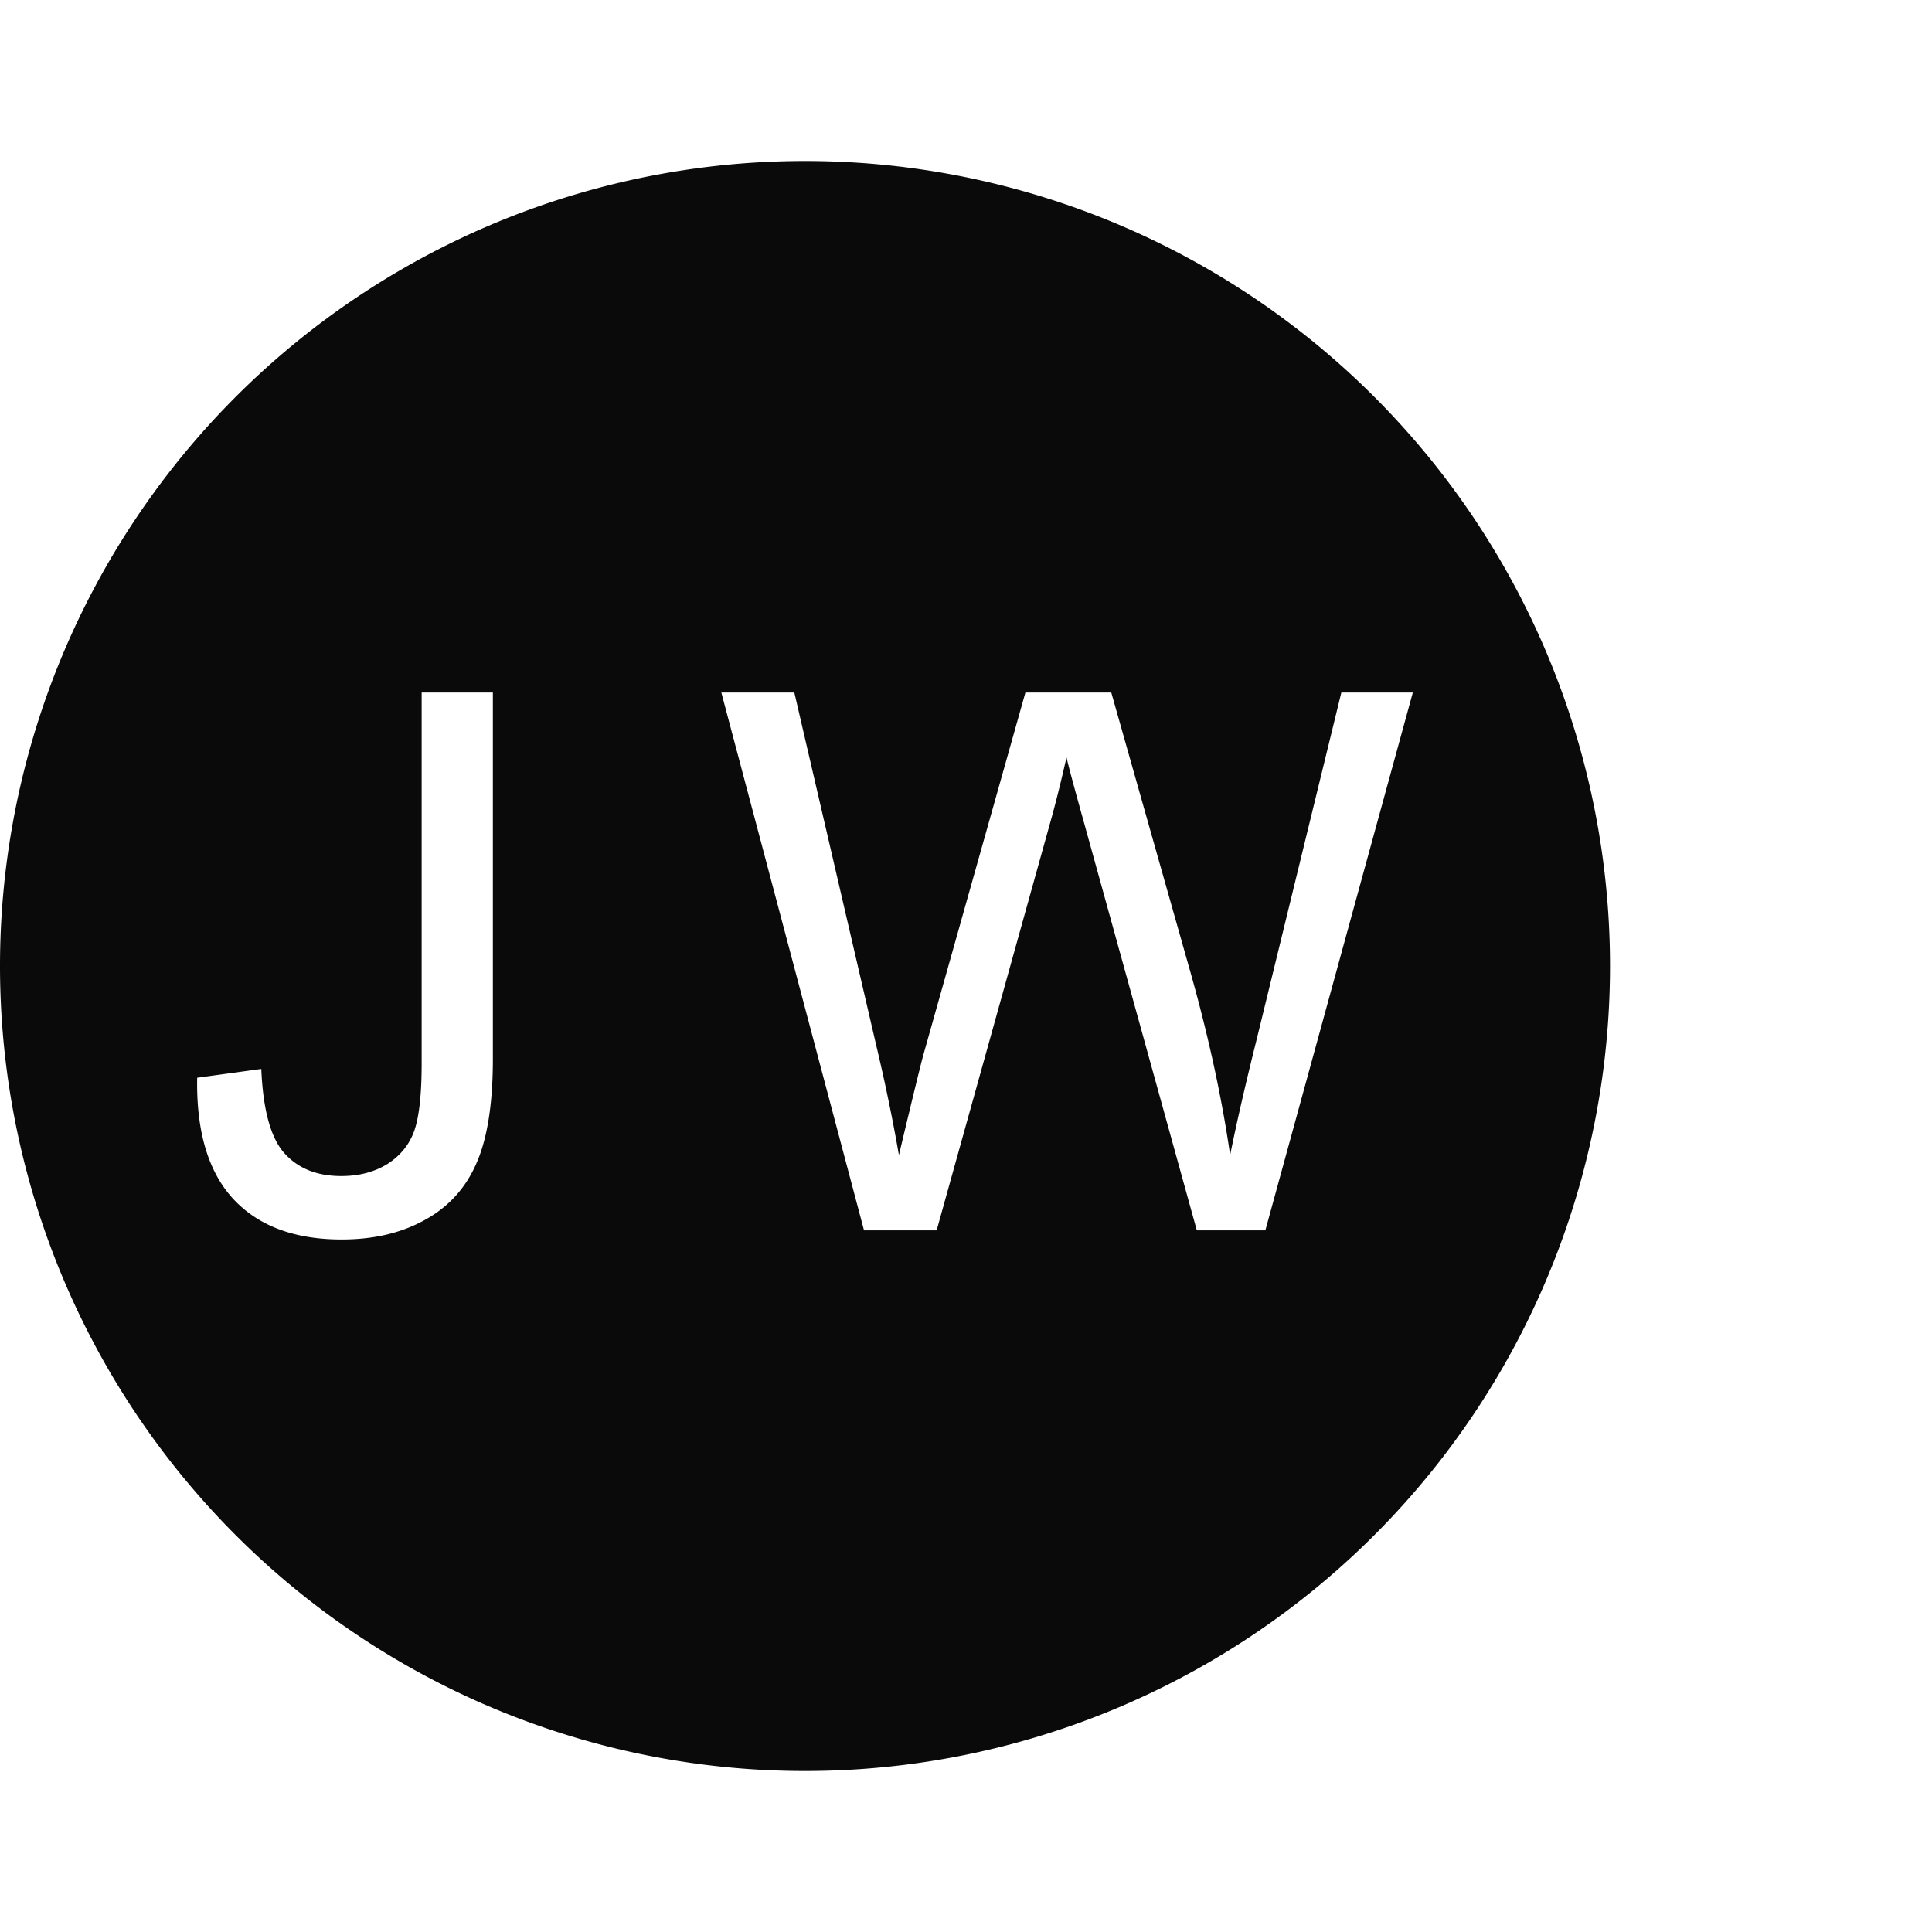 <?xml version="1.0" encoding="UTF-8" standalone="no"?>
<svg
   width="36"
   height="36"
   viewBox="0 0 36 36"
   fill="none"
   version="1.1"
   id="svg2"
   sodipodi:docname="logomark-dark.svg"
   inkscape:version="1.4 (86a8ad7, 2024-10-11)"
   xmlns:inkscape="http://www.inkscape.org/namespaces/inkscape"
   xmlns:sodipodi="http://sodipodi.sourceforge.net/DTD/sodipodi-0.dtd"
   xmlns="http://www.w3.org/2000/svg"
   xmlns:svg="http://www.w3.org/2000/svg">
  <defs
     id="defs2" />
  <sodipodi:namedview
     id="namedview2"
     pagecolor="#505050"
     bordercolor="#ffffff"
     borderopacity="1"
     inkscape:showpageshadow="0"
     inkscape:pageopacity="0"
     inkscape:pagecheckerboard="1"
     inkscape:deskcolor="#505050"
     inkscape:zoom="8"
     inkscape:cx="-1.125"
     inkscape:cy="18.8125"
     inkscape:window-width="1920"
     inkscape:window-height="1017"
     inkscape:window-x="1912"
     inkscape:window-y="-8"
     inkscape:window-maximized="1"
     inkscape:current-layer="svg2" />
  <path
     id="circle1"
     style="fill:#0a0a0a"
     d="M 15 3 A 15 15 0 0 0 0 18 A 15 15 0 0 0 15 33 A 15 15 0 0 0 30 18 A 15 15 0 0 0 15 3 z M 7.857 12.904 L 9.184 12.904 L 9.184 19.732 C 9.184 20.571 9.08 21.221 8.875 21.682 C 8.674 22.142 8.354 22.493 7.912 22.734 C 7.475 22.976 6.96 23.096 6.367 23.096 C 5.488 23.096 4.813 22.844 4.344 22.338 C 3.879 21.832 3.656 21.08 3.674 20.082 L 4.869 19.918 C 4.901 20.684 5.046 21.208 5.301 21.49 C 5.556 21.773 5.908 21.914 6.359 21.914 C 6.692 21.914 6.979 21.838 7.221 21.688 C 7.462 21.533 7.63 21.326 7.721 21.066 C 7.812 20.802 7.857 20.383 7.857 19.809 L 7.857 12.904 z M 13.441 12.904 L 14.801 12.904 L 16.326 19.473 C 16.49 20.161 16.632 20.844 16.75 21.523 C 17.005 20.452 17.156 19.836 17.201 19.672 L 19.107 12.904 L 20.707 12.904 L 22.143 17.977 C 22.503 19.234 22.762 20.416 22.922 21.523 C 23.049 20.89 23.217 20.164 23.422 19.344 L 24.994 12.904 L 26.326 12.904 L 23.578 22.926 L 22.301 22.926 L 20.188 15.289 C 20.01 14.651 19.905 14.259 19.873 14.113 C 19.768 14.574 19.671 14.965 19.58 15.289 L 17.453 22.926 L 16.1 22.926 L 13.441 12.904 z " />
</svg>
